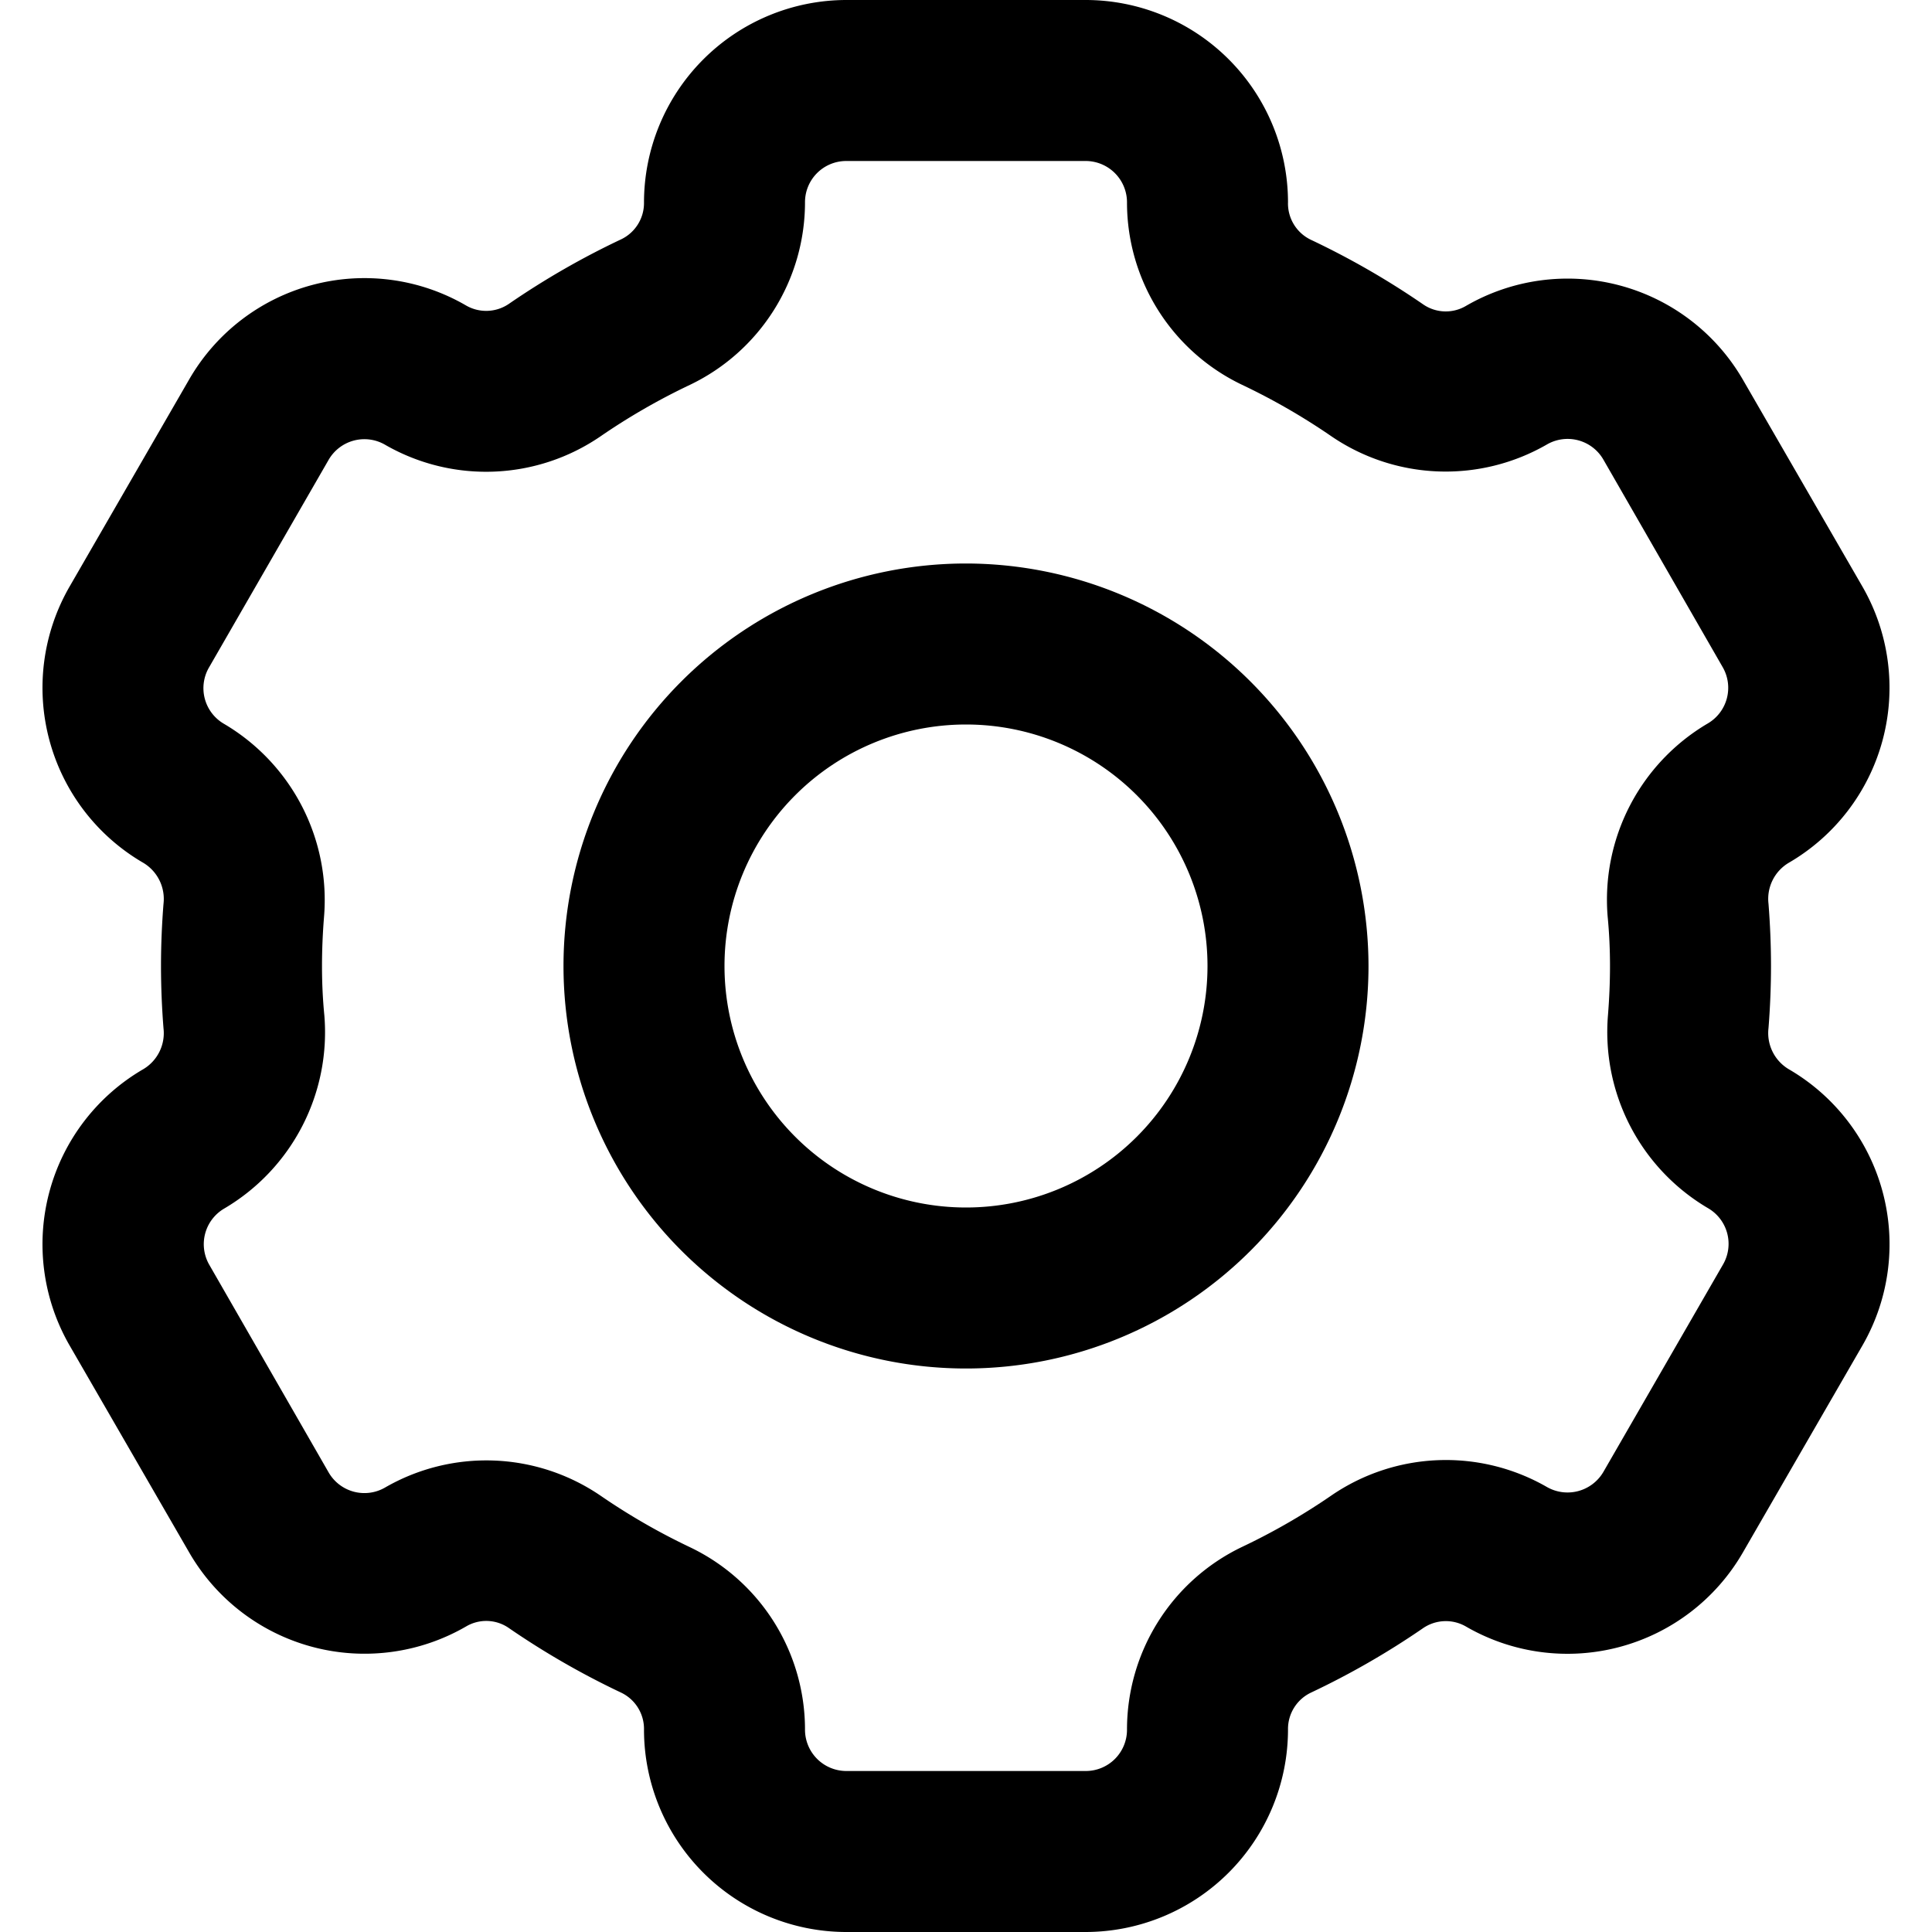 <svg xmlns="http://www.w3.org/2000/svg" viewBox="0 0 24 24"><g data-name="10. Settings" id="_10._Settings"><path d="M22.217,13.28a.523.523,0,0,1-.248-.509c.02-.253.031-.511.031-.771s-.011-.518-.031-.773a.521.521,0,0,1,.248-.507,2.515,2.515,0,0,0,.92-3.431L21.647,4.71A2.517,2.517,0,0,0,18.211,3.8a.494.494,0,0,1-.535-.021,10.008,10.008,0,0,0-1.391-.8A.5.5,0,0,1,16,2.512,2.515,2.515,0,0,0,13.488,0H10.512A2.517,2.517,0,0,0,8,2.521a.5.5,0,0,1-.284.452,9.961,9.961,0,0,0-1.392.8.5.5,0,0,1-.541.018,2.513,2.513,0,0,0-3.431.919L.863,7.289a2.515,2.515,0,0,0,.92,3.431.523.523,0,0,1,.248.509C2.011,11.482,2,11.74,2,12s.011.518.031.773a.521.521,0,0,1-.248.507,2.515,2.515,0,0,0-.92,3.431l1.49,2.579a2.516,2.516,0,0,0,3.436.915.492.492,0,0,1,.535.021,10.008,10.008,0,0,0,1.391.8A.5.5,0,0,1,8,21.488,2.515,2.515,0,0,0,10.512,24h2.976A2.517,2.517,0,0,0,16,21.479a.5.5,0,0,1,.284-.452,9.961,9.961,0,0,0,1.392-.8.5.5,0,0,1,.541-.018,2.516,2.516,0,0,0,3.431-.919l1.489-2.578A2.515,2.515,0,0,0,22.217,13.28ZM20,12c0,.205-.009.408-.025.608a2.54,2.54,0,0,0,1.242,2.4.512.512,0,0,1,.187.7l-1.487,2.578a.516.516,0,0,1-.706.183,2.517,2.517,0,0,0-2.67.107,8.029,8.029,0,0,1-1.113.641A2.515,2.515,0,0,0,14,21.488a.512.512,0,0,1-.512.512H10.512A.514.514,0,0,1,10,21.479,2.51,2.51,0,0,0,8.571,19.22a8.077,8.077,0,0,1-1.112-.641,2.516,2.516,0,0,0-2.676-.1.513.513,0,0,1-.7-.187L2.6,15.712a.513.513,0,0,1,.187-.7,2.54,2.54,0,0,0,1.242-2.4C4.009,12.408,4,12.205,4,12s.009-.408.025-.608a2.54,2.54,0,0,0-1.242-2.4.512.512,0,0,1-.187-.7L4.083,5.711a.513.513,0,0,1,.706-.183,2.515,2.515,0,0,0,2.67-.107A8.029,8.029,0,0,1,8.572,4.78,2.515,2.515,0,0,0,10,2.512.512.512,0,0,1,10.512,2h2.976A.514.514,0,0,1,14,2.521,2.51,2.51,0,0,0,15.429,4.78a8.077,8.077,0,0,1,1.112.641,2.518,2.518,0,0,0,2.676.1.513.513,0,0,1,.7.187L21.4,8.288a.513.513,0,0,1-.187.7,2.54,2.54,0,0,0-1.242,2.4C19.991,11.592,20,11.8,20,12Z"></path><path d="M12,7a5,5,0,1,0,5,5A5.006,5.006,0,0,0,12,7Zm0,8a3,3,0,1,1,3-3A3,3,0,0,1,12,15Z"></path></g></svg>